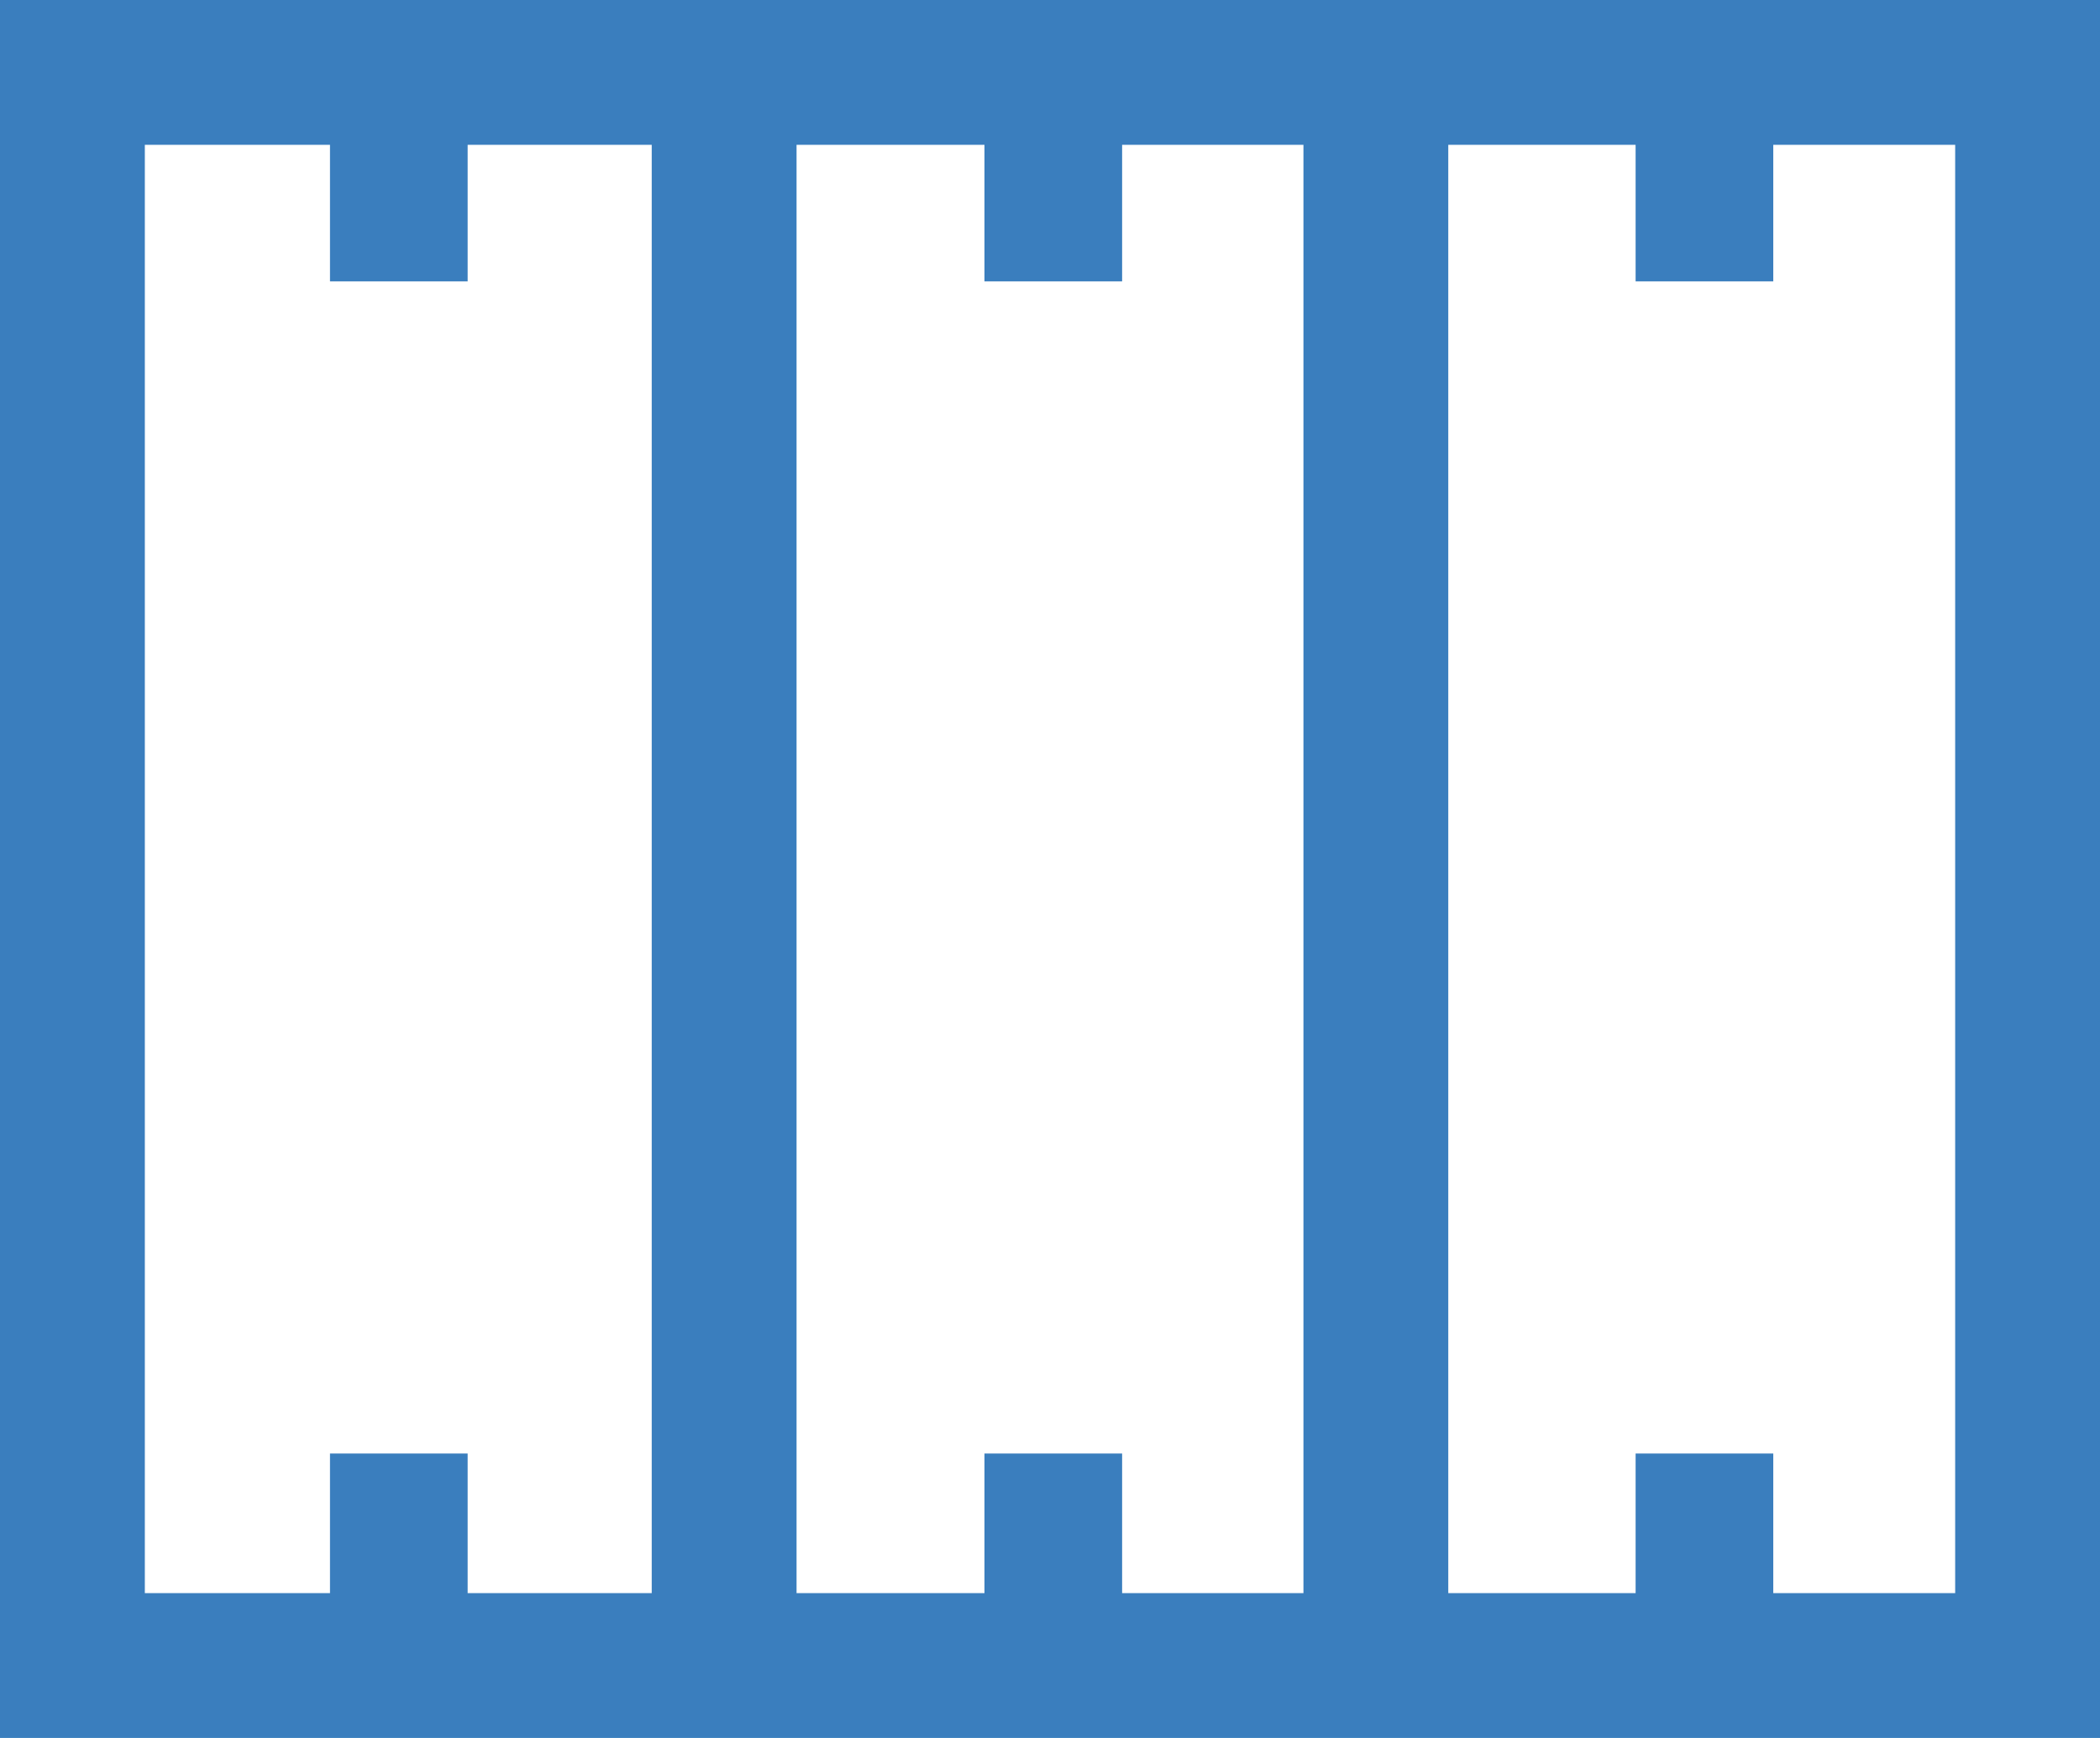 <?xml version="1.0" encoding="UTF-8"?>
<svg width="29px" height="24px" viewBox="0 0 29 24" version="1.1" xmlns="http://www.w3.org/2000/svg" xmlns:xlink="http://www.w3.org/1999/xlink">
    <title>kenzai-menu-icon01-2</title>
    <g id="Page-1" stroke="none" stroke-width="1" fill="none" fill-rule="evenodd">
        <g id="建材-製品検索" transform="translate(-811, -956)" fill="#3A7EBE">
            <path d="M811,956 L811,957.627 L811,978.356 L811,980 L840,980 L840,956 L811,956 Z M835.488,959.885 L835.488,958 L838,958 L838,978 L835.488,978 L835.488,976.072 L833.587,976.072 L833.587,978 L831,978 L831,958 L833.587,958 L833.587,959.885 L835.488,959.885 Z M826.496,959.885 L826.496,958 L829,958 L829,978 L826.496,978 L826.496,976.072 L824.595,976.072 L824.595,978 L822,978 L822,958 L824.595,958 L824.595,959.885 L826.496,959.885 Z M817.458,959.885 L817.458,958 L820,958 L820,978 L817.458,978 L817.458,976.072 L815.557,976.072 L815.557,978 L813,978 L813,958 L815.557,958 L815.557,959.885 L817.458,959.885 Z" id="kenzai-menu-icon01-2"></path>
        </g>
    </g>
</svg>